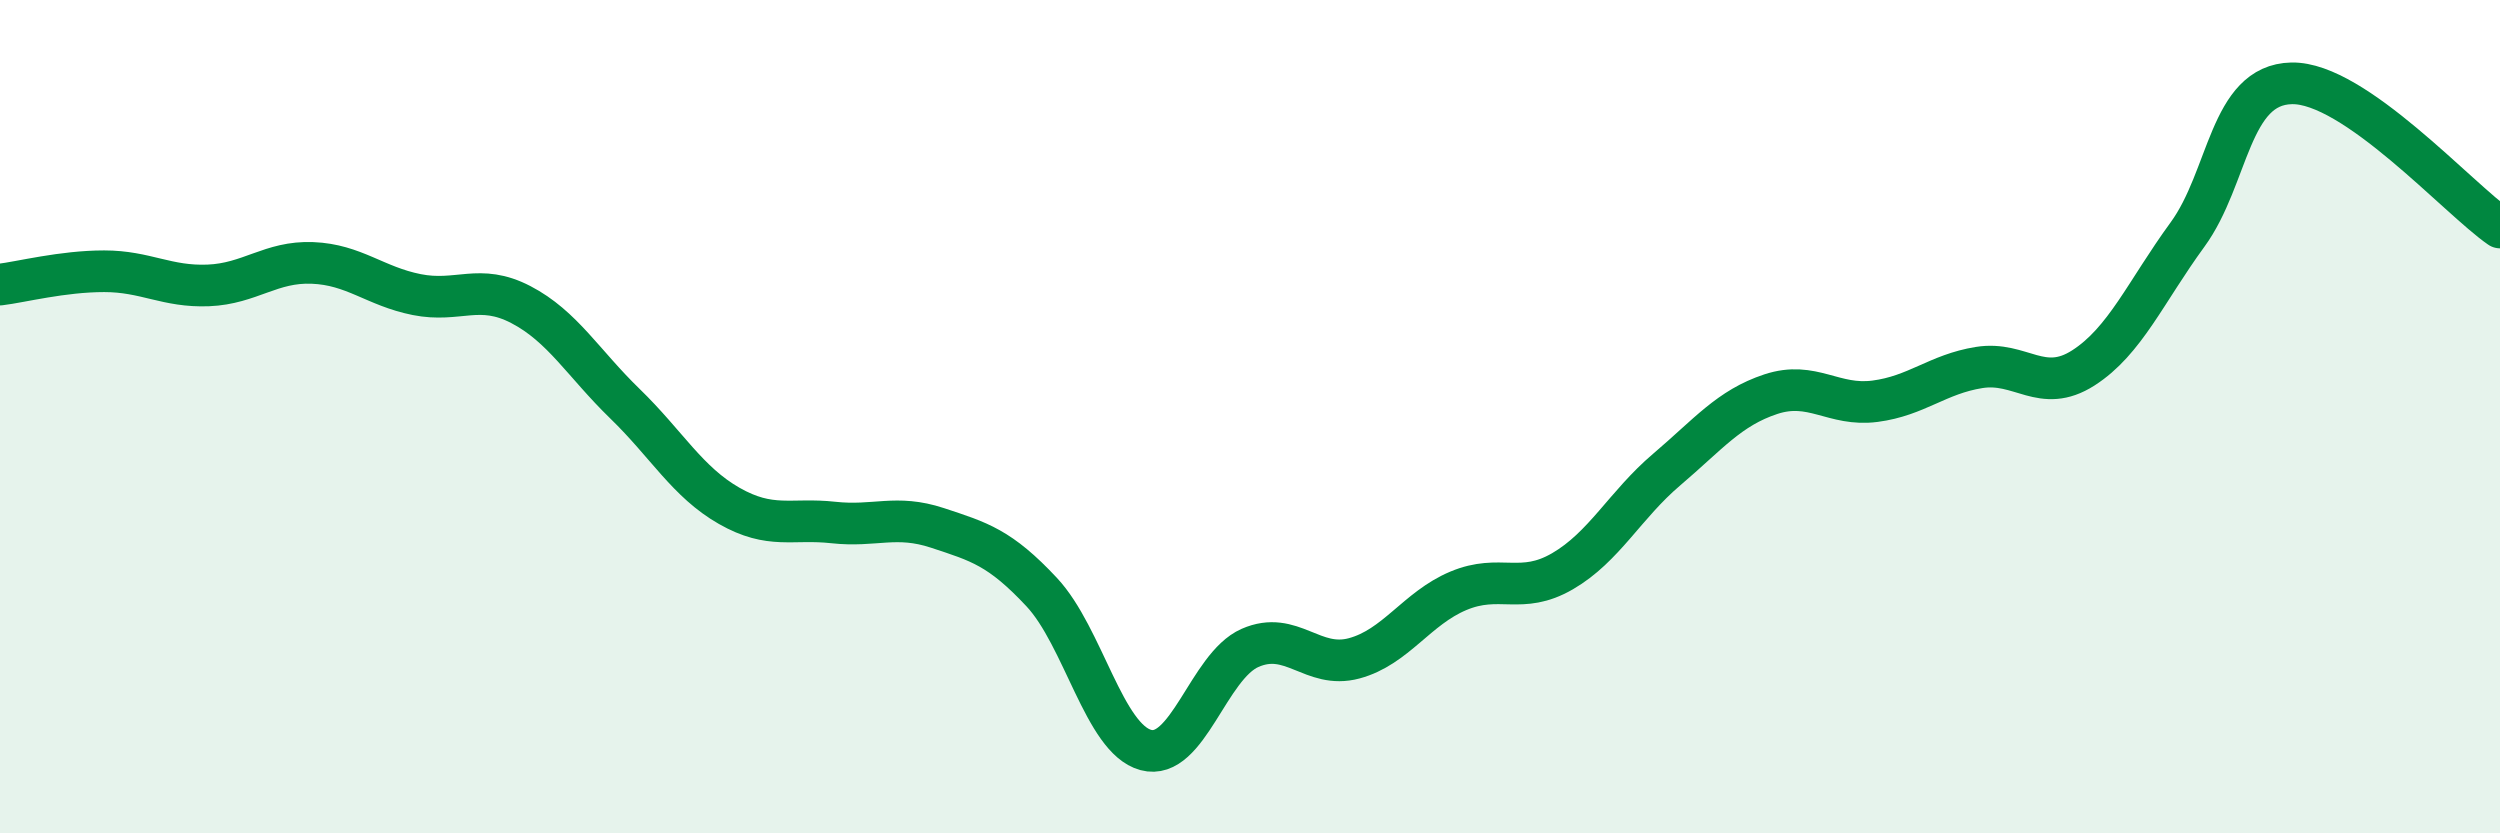 
    <svg width="60" height="20" viewBox="0 0 60 20" xmlns="http://www.w3.org/2000/svg">
      <path
        d="M 0,6.83 C 0.5,6.77 1.5,6.51 2.5,6.51 C 3.5,6.51 4,6.89 5,6.85 C 6,6.81 6.5,6.27 7.5,6.31 C 8.5,6.35 9,6.87 10,7.07 C 11,7.27 11.5,6.79 12.5,7.31 C 13.5,7.83 14,8.72 15,9.69 C 16,10.66 16.5,11.57 17.5,12.14 C 18.5,12.71 19,12.43 20,12.54 C 21,12.65 21.5,12.34 22.5,12.67 C 23.5,13 24,13.14 25,14.21 C 26,15.28 26.5,17.73 27.5,18 C 28.5,18.27 29,15.99 30,15.55 C 31,15.11 31.5,16.07 32.5,15.8 C 33.5,15.53 34,14.6 35,14.18 C 36,13.76 36.5,14.29 37.5,13.71 C 38.5,13.13 39,12.12 40,11.27 C 41,10.42 41.5,9.79 42.5,9.46 C 43.5,9.13 44,9.76 45,9.63 C 46,9.5 46.5,8.98 47.5,8.82 C 48.5,8.66 49,9.47 50,8.83 C 51,8.19 51.5,7 52.5,5.63 C 53.5,4.26 53.5,2.03 55,2 C 56.5,1.97 59,4.77 60,5.46L60 20L0 20Z"
        fill="#008740"
        opacity="0.1"
        stroke-linecap="round"
        stroke-linejoin="round"
      />
      <path
        d="M 0,6.83 C 0.5,6.77 1.5,6.51 2.5,6.51 C 3.5,6.51 4,6.89 5,6.85 C 6,6.81 6.5,6.27 7.5,6.31 C 8.5,6.35 9,6.87 10,7.07 C 11,7.27 11.5,6.79 12.5,7.31 C 13.5,7.83 14,8.72 15,9.69 C 16,10.66 16.5,11.57 17.5,12.14 C 18.5,12.71 19,12.43 20,12.54 C 21,12.65 21.5,12.34 22.5,12.67 C 23.5,13 24,13.14 25,14.21 C 26,15.28 26.5,17.73 27.5,18 C 28.5,18.27 29,15.99 30,15.55 C 31,15.11 31.5,16.07 32.5,15.8 C 33.5,15.53 34,14.6 35,14.18 C 36,13.76 36.5,14.29 37.5,13.71 C 38.5,13.13 39,12.12 40,11.27 C 41,10.42 41.5,9.79 42.5,9.46 C 43.5,9.13 44,9.76 45,9.63 C 46,9.5 46.5,8.98 47.5,8.82 C 48.5,8.66 49,9.47 50,8.83 C 51,8.19 51.5,7 52.5,5.63 C 53.5,4.26 53.5,2.03 55,2 C 56.5,1.97 59,4.77 60,5.46"
        stroke="#008740"
        stroke-width="1"
        fill="none"
        stroke-linecap="round"
        stroke-linejoin="round"
      />
    </svg>
  